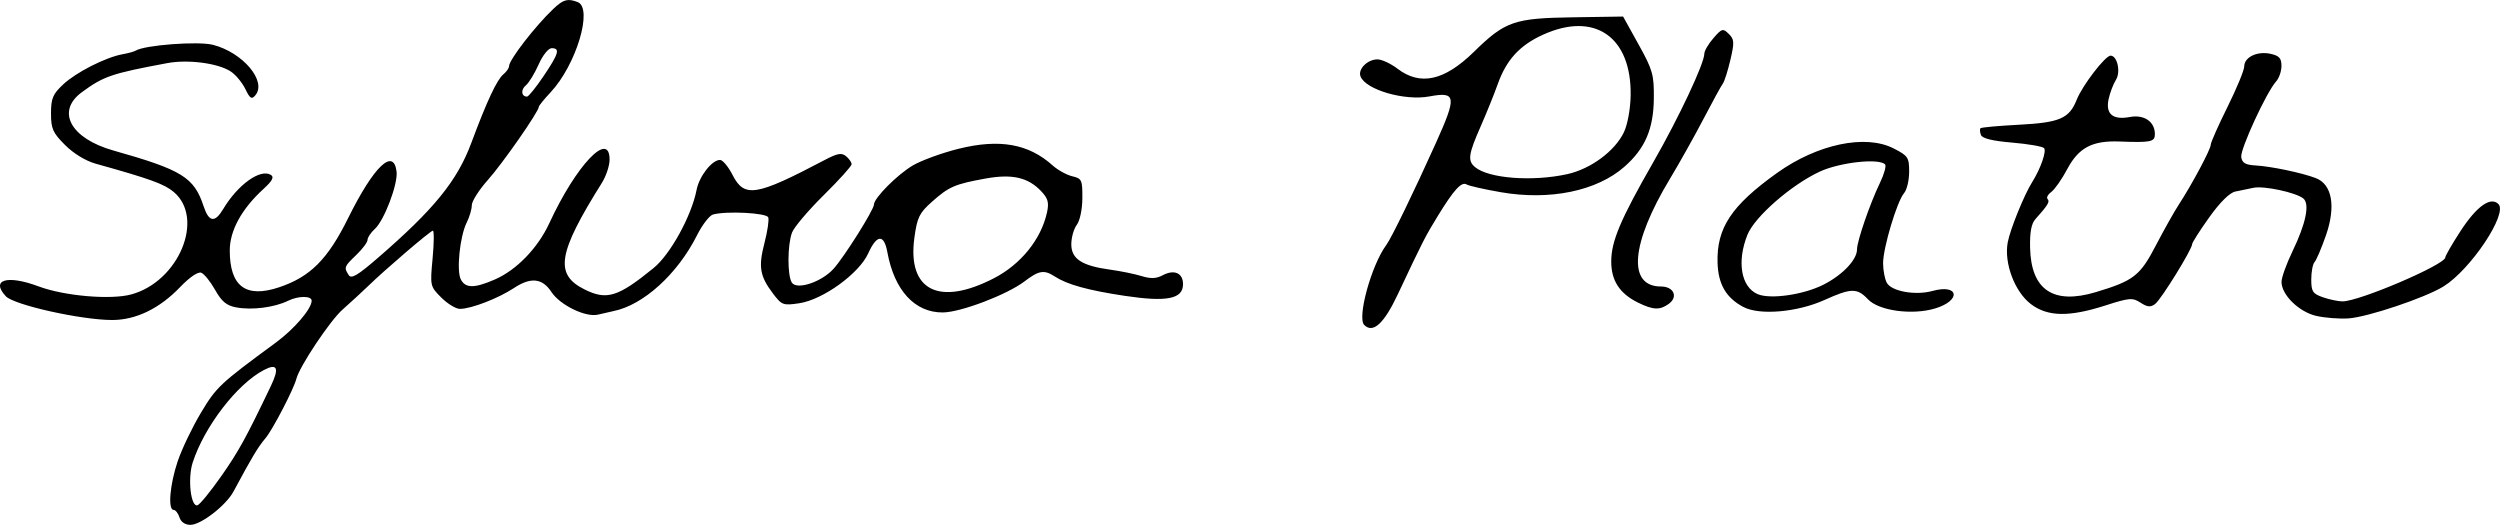 <?xml version="1.0" encoding="UTF-8" standalone="no"?>
<svg
   xmlns:dc="http://purl.org/dc/elements/1.1/"
   xmlns:cc="http://creativecommons.org/ns#"
   xmlns:rdf="http://www.w3.org/1999/02/22-rdf-syntax-ns#"
   xmlns:svg="http://www.w3.org/2000/svg"
   xmlns="http://www.w3.org/2000/svg"
   id="svg8"
   version="1.1"
   viewBox="0 0 236.845 49.72"
   height="49.72mm"
   width="236.845mm">
  <defs
     id="defs2" />
  <g
     transform="translate(0.674,-109.564)"
     id="layer1">
    <path
       id="path897"
       d="m 16.329,158.579 c -0.123,-0.388 -0.372,-0.706 -0.553,-0.706 -0.561,0 -0.363,-2.391 0.382,-4.601 0.391,-1.16 1.381,-3.229 2.201,-4.597 1.467,-2.45 1.795,-2.757 7.077,-6.638 1.775,-1.304 3.412,-3.212 3.416,-3.982 0.003,-0.476 -1.257,-0.476 -2.225,1.2e-4 -1.296,0.638 -3.427,0.911 -4.921,0.631 -0.922,-0.173 -1.378,-0.551 -1.999,-1.656 -0.443,-0.788 -1.034,-1.52 -1.315,-1.628 -0.309,-0.119 -1.102,0.422 -2.013,1.372 -1.938,2.022 -4.18,3.107 -6.423,3.107 -2.921,4.6e-4 -9.31,-1.424 -10.076,-2.247 -1.465,-1.572 0.121,-2.052 3.099,-0.938 2.439,0.912 6.83,1.293 8.783,0.762 4.509,-1.227 6.987,-7.213 4.02,-9.709 -0.896,-0.754 -2.224,-1.235 -7.382,-2.673 -0.958,-0.267 -2.102,-0.964 -2.91,-1.772 -1.164,-1.164 -1.332,-1.541 -1.332,-2.995 0,-1.421 0.168,-1.821 1.147,-2.742 1.22,-1.148 4.043,-2.582 5.639,-2.865 0.53,-0.094 1.088,-0.248 1.24,-0.342 0.852,-0.526 5.889,-0.907 7.3,-0.552 2.835,0.714 5.144,3.446 4.038,4.778 -0.354,0.427 -0.508,0.331 -0.956,-0.593 -0.294,-0.606 -0.915,-1.352 -1.381,-1.657 -1.199,-0.786 -4.033,-1.16 -6.002,-0.793 -5.303,0.989 -6.036,1.239 -8.114,2.766 -2.453,1.803 -1.059,4.37 2.995,5.514 6.52,1.84 7.647,2.537 8.556,5.291 0.493,1.495 1.062,1.579 1.84,0.274 1.386,-2.327 3.534,-3.869 4.531,-3.252 0.327,0.202 0.137,0.562 -0.703,1.33 -2.067,1.888 -3.192,3.939 -3.194,5.821 -0.003,3.408 1.519,4.55 4.664,3.499 2.963,-0.99 4.618,-2.649 6.558,-6.571 2.418,-4.889 4.304,-6.695 4.581,-4.387 0.14,1.164 -1.17,4.62 -2.053,5.42 -0.384,0.348 -0.698,0.816 -0.698,1.04 0,0.225 -0.476,0.865 -1.058,1.422 -1.162,1.114 -1.19,1.186 -0.732,1.91 0.249,0.393 0.827,0.057 2.728,-1.587 5.357,-4.631 7.552,-7.328 8.89,-10.919 1.48,-3.973 2.427,-5.997 3.044,-6.509 0.293,-0.243 0.533,-0.588 0.533,-0.766 0,-0.602 2.493,-3.822 4.23,-5.463 0.914,-0.863 1.329,-0.976 2.268,-0.616 1.486,0.57 -0.129,5.961 -2.564,8.554 -0.611,0.651 -1.111,1.268 -1.111,1.371 0,0.442 -3.419,5.351 -4.82,6.92 -0.842,0.943 -1.53,2.022 -1.53,2.399 0,0.377 -0.216,1.114 -0.48,1.638 -0.652,1.294 -0.99,4.593 -0.555,5.407 0.447,0.836 1.28,0.835 3.21,-0.002 2.058,-0.892 4.08,-2.98 5.168,-5.334 2.541,-5.5 5.71,-8.842 5.71,-6.022 0,0.569 -0.33,1.561 -0.734,2.205 -4.178,6.665 -4.504,8.658 -1.645,10.086 2.112,1.055 3.171,0.727 6.552,-2.027 1.587,-1.292 3.592,-4.941 4.069,-7.4 0.251,-1.297 1.457,-2.839 2.22,-2.839 0.253,0 0.784,0.635 1.18,1.411 1.126,2.208 2.209,2.034 8.736,-1.403 1.217,-0.641 1.604,-0.709 2.028,-0.357 0.288,0.239 0.524,0.58 0.524,0.756 0,0.177 -1.191,1.496 -2.646,2.933 -1.455,1.437 -2.805,3.029 -2.999,3.539 -0.438,1.152 -0.452,4.06 -0.022,4.738 0.463,0.731 2.794,-0.032 3.943,-1.291 1.002,-1.097 3.84,-5.607 3.84,-6.101 0,-0.613 2.224,-2.847 3.689,-3.706 0.812,-0.476 2.756,-1.183 4.32,-1.573 3.882,-0.966 6.636,-0.478 8.924,1.58 0.485,0.436 1.319,0.896 1.852,1.022 0.908,0.214 0.969,0.348 0.959,2.074 -0.006,1.06 -0.232,2.137 -0.529,2.53 -0.285,0.377 -0.518,1.206 -0.518,1.843 0,1.387 1.004,2.038 3.709,2.405 0.968,0.132 2.292,0.403 2.943,0.603 0.871,0.268 1.401,0.248 2.005,-0.075 1.089,-0.583 1.927,-0.216 1.927,0.844 0,1.401 -1.518,1.706 -5.513,1.106 -3.49,-0.524 -5.461,-1.07 -6.648,-1.842 -0.998,-0.649 -1.492,-0.569 -2.843,0.461 -1.661,1.267 -6.052,2.94 -7.75,2.953 -2.658,0.02 -4.599,-2.09 -5.259,-5.719 -0.314,-1.724 -0.999,-1.679 -1.81,0.118 -0.863,1.915 -4.29,4.394 -6.536,4.729 -1.531,0.228 -1.655,0.182 -2.499,-0.936 -1.239,-1.64 -1.383,-2.519 -0.79,-4.796 0.284,-1.089 0.442,-2.172 0.352,-2.406 -0.163,-0.424 -3.946,-0.62 -5.233,-0.27 -0.335,0.091 -1.016,0.975 -1.513,1.964 -1.851,3.686 -5.095,6.626 -7.932,7.191 -0.291,0.058 -0.944,0.207 -1.451,0.331 -1.155,0.283 -3.598,-0.903 -4.408,-2.14 -0.862,-1.315 -1.954,-1.435 -3.541,-0.387 -1.503,0.992 -4.069,1.983 -5.135,1.983 -0.379,0 -1.17,-0.482 -1.76,-1.071 -1.059,-1.059 -1.068,-1.103 -0.825,-3.704 0.136,-1.448 0.147,-2.633 0.025,-2.633 -0.225,0 -4.569,3.719 -6.197,5.306 -0.49,0.477 -1.555,1.457 -2.368,2.177 -1.183,1.049 -4.064,5.37 -4.365,6.547 -0.251,0.979 -2.235,4.801 -2.916,5.615 -0.744,0.89 -1.235,1.707 -3.043,5.067 -0.713,1.325 -3.082,3.157 -4.082,3.157 -0.5,0 -0.895,-0.27 -1.034,-0.706 z m 3.957,-3.902 c 1.646,-2.347 2.35,-3.627 4.718,-8.581 0.799,-1.672 0.588,-2.139 -0.67,-1.482 -2.545,1.327 -5.647,5.356 -6.753,8.77 -0.491,1.517 -0.183,4.247 0.457,4.046 0.224,-0.07 1.235,-1.309 2.247,-2.752 z M 93.496,135.92 c 2.546,-1.315 4.463,-3.691 5.019,-6.221 0.206,-0.94 0.103,-1.326 -0.536,-2.007 -1.243,-1.323 -2.761,-1.672 -5.285,-1.214 -2.915,0.529 -3.467,0.768 -5.07,2.194 -1.207,1.074 -1.406,1.482 -1.671,3.414 -0.683,4.997 2.327,6.527 7.543,3.834 z M 50.826,116.771 c 1.44,-2.138 1.585,-2.642 0.761,-2.642 -0.309,0 -0.847,0.674 -1.231,1.541 -0.375,0.848 -0.92,1.739 -1.211,1.98 -0.504,0.418 -0.434,1.065 0.114,1.065 0.141,0 0.846,-0.875 1.567,-1.944 z m 77.745,23.582 c -0.694,-0.694 0.682,-5.683 2.089,-7.578 0.484,-0.652 2.584,-4.97 4.693,-9.649 2.002,-4.442 1.939,-4.903 -0.603,-4.428 -2.356,0.441 -6.046,-0.632 -6.533,-1.899 -0.263,-0.685 0.662,-1.611 1.61,-1.611 0.404,0 1.256,0.397 1.892,0.882 2.163,1.649 4.441,1.147 7.242,-1.595 2.954,-2.893 3.8,-3.188 9.357,-3.272 l 4.776,-0.072 1.468,2.646 c 1.343,2.421 1.466,2.856 1.444,5.115 -0.028,2.893 -0.828,4.748 -2.791,6.472 -2.621,2.302 -7.063,3.215 -11.71,2.408 -1.567,-0.272 -3.022,-0.601 -3.233,-0.732 -0.48,-0.297 -1.197,0.484 -2.72,2.963 -1.193,1.942 -1.444,2.433 -3.807,7.454 -1.303,2.77 -2.346,3.721 -3.173,2.894 z m 19.229,-14.29 c 2.232,-0.492 4.527,-2.191 5.377,-3.982 0.339,-0.714 0.611,-2.199 0.633,-3.455 0.099,-5.578 -3.416,-8.009 -8.329,-5.762 -2.2,1.006 -3.449,2.378 -4.27,4.691 -0.33,0.929 -1.06,2.734 -1.622,4.011 -1.155,2.623 -1.237,3.235 -0.515,3.834 1.294,1.074 5.435,1.388 8.727,0.663 z m 70.952,13.426 c -1.637,-0.383 -3.28,-1.996 -3.28,-3.221 0,-0.406 0.466,-1.704 1.034,-2.883 1.288,-2.67 1.664,-4.522 1.021,-5.027 -0.722,-0.567 -3.723,-1.208 -4.705,-1.004 -0.483,0.1 -1.261,0.261 -1.729,0.357 -0.536,0.111 -1.448,1.012 -2.469,2.444 -0.891,1.248 -1.619,2.39 -1.619,2.538 0,0.488 -2.937,5.24 -3.503,5.667 -0.435,0.329 -0.732,0.303 -1.385,-0.121 -0.759,-0.492 -1.047,-0.469 -3.337,0.267 -3.442,1.107 -5.477,1.067 -7.058,-0.139 -1.529,-1.167 -2.547,-3.871 -2.191,-5.826 0.221,-1.216 1.557,-4.516 2.312,-5.712 0.802,-1.27 1.396,-2.97 1.13,-3.236 -0.159,-0.159 -1.526,-0.393 -3.039,-0.521 -1.851,-0.156 -2.811,-0.393 -2.938,-0.722 -0.103,-0.269 -0.121,-0.557 -0.04,-0.638 0.081,-0.081 1.711,-0.23 3.621,-0.329 3.889,-0.203 4.787,-0.591 5.495,-2.375 0.538,-1.355 2.702,-4.172 3.205,-4.172 0.64,0 0.981,1.547 0.506,2.298 -0.247,0.391 -0.556,1.199 -0.687,1.796 -0.314,1.429 0.38,2.024 2.005,1.719 1.355,-0.254 2.374,0.442 2.374,1.621 0,0.738 -0.365,0.815 -3.351,0.7 -2.584,-0.099 -3.87,0.582 -4.956,2.623 -0.505,0.95 -1.184,1.922 -1.509,2.159 -0.325,0.237 -0.481,0.541 -0.347,0.674 0.235,0.235 0.018,0.593 -1.153,1.895 -0.391,0.435 -0.541,1.249 -0.505,2.74 0.095,3.971 2.201,5.387 6.219,4.181 3.589,-1.077 4.201,-1.553 5.69,-4.416 0.757,-1.455 1.738,-3.201 2.181,-3.881 1.251,-1.918 3.023,-5.239 3.023,-5.667 0,-0.212 0.714,-1.824 1.587,-3.581 0.873,-1.757 1.587,-3.485 1.587,-3.84 0,-0.88 1.232,-1.471 2.49,-1.195 0.823,0.181 1.038,0.417 1.038,1.142 0,0.503 -0.228,1.166 -0.506,1.473 -0.917,1.013 -3.416,6.434 -3.306,7.17 0.083,0.553 0.397,0.738 1.343,0.791 1.477,0.082 4.392,0.692 5.715,1.196 1.555,0.592 1.925,2.682 0.964,5.436 -0.42,1.204 -0.905,2.341 -1.076,2.525 -0.171,0.184 -0.312,0.923 -0.312,1.641 0,1.148 0.135,1.353 1.111,1.693 0.611,0.213 1.445,0.387 1.854,0.387 1.589,0 9.735,-3.488 9.735,-4.168 0,-0.153 0.644,-1.269 1.432,-2.481 1.537,-2.365 2.86,-3.31 3.6,-2.57 0.909,0.909 -2.63,6.215 -5.208,7.808 -1.733,1.071 -7.181,2.901 -8.997,3.023 -0.873,0.058 -2.255,-0.05 -3.07,-0.241 z m -54.256,-0.84 c -1.639,-0.863 -2.391,-2.151 -2.452,-4.194 -0.097,-3.288 1.306,-5.407 5.627,-8.501 3.818,-2.733 8.373,-3.696 11.043,-2.334 1.38,0.704 1.481,0.855 1.481,2.22 0,0.805 -0.217,1.715 -0.482,2.021 -0.667,0.771 -1.987,5.181 -1.987,6.637 0,0.659 0.157,1.491 0.348,1.849 0.439,0.821 2.711,1.229 4.338,0.78 2.508,-0.693 2.74,0.911 0.24,1.66 -2.183,0.654 -5.337,0.22 -6.366,-0.875 -1.012,-1.077 -1.588,-1.068 -4.106,0.069 -2.581,1.165 -6.151,1.475 -7.683,0.668 z m 7.573,-2.112 c 1.817,-0.921 3.187,-2.36 3.187,-3.35 0,-0.782 1.23,-4.349 2.168,-6.288 0.404,-0.835 0.624,-1.628 0.488,-1.764 -0.603,-0.601 -4.293,-0.191 -6.184,0.686 -2.71,1.258 -6.172,4.282 -6.855,5.989 -1.017,2.543 -0.603,4.946 0.969,5.62 1.196,0.513 4.343,0.061 6.227,-0.894 z m -17.554,1.699 c -1.747,-0.861 -2.543,-2.079 -2.543,-3.892 0,-1.932 0.868,-3.982 3.996,-9.438 2.412,-4.207 4.823,-9.335 4.823,-10.259 0,-0.263 0.387,-0.924 0.86,-1.468 0.802,-0.923 0.9,-0.95 1.454,-0.405 0.527,0.518 0.544,0.799 0.152,2.469 -0.243,1.037 -0.563,2.043 -0.712,2.237 -0.148,0.194 -0.974,1.702 -1.835,3.351 -0.861,1.649 -2.284,4.189 -3.162,5.644 -3.723,6.167 -4.065,10.231 -0.863,10.231 1.205,0 1.649,0.977 0.745,1.639 -0.845,0.618 -1.487,0.593 -2.915,-0.11 z"
       style="fill:#000000;stroke-width:0.353" />
  </g>
</svg>
